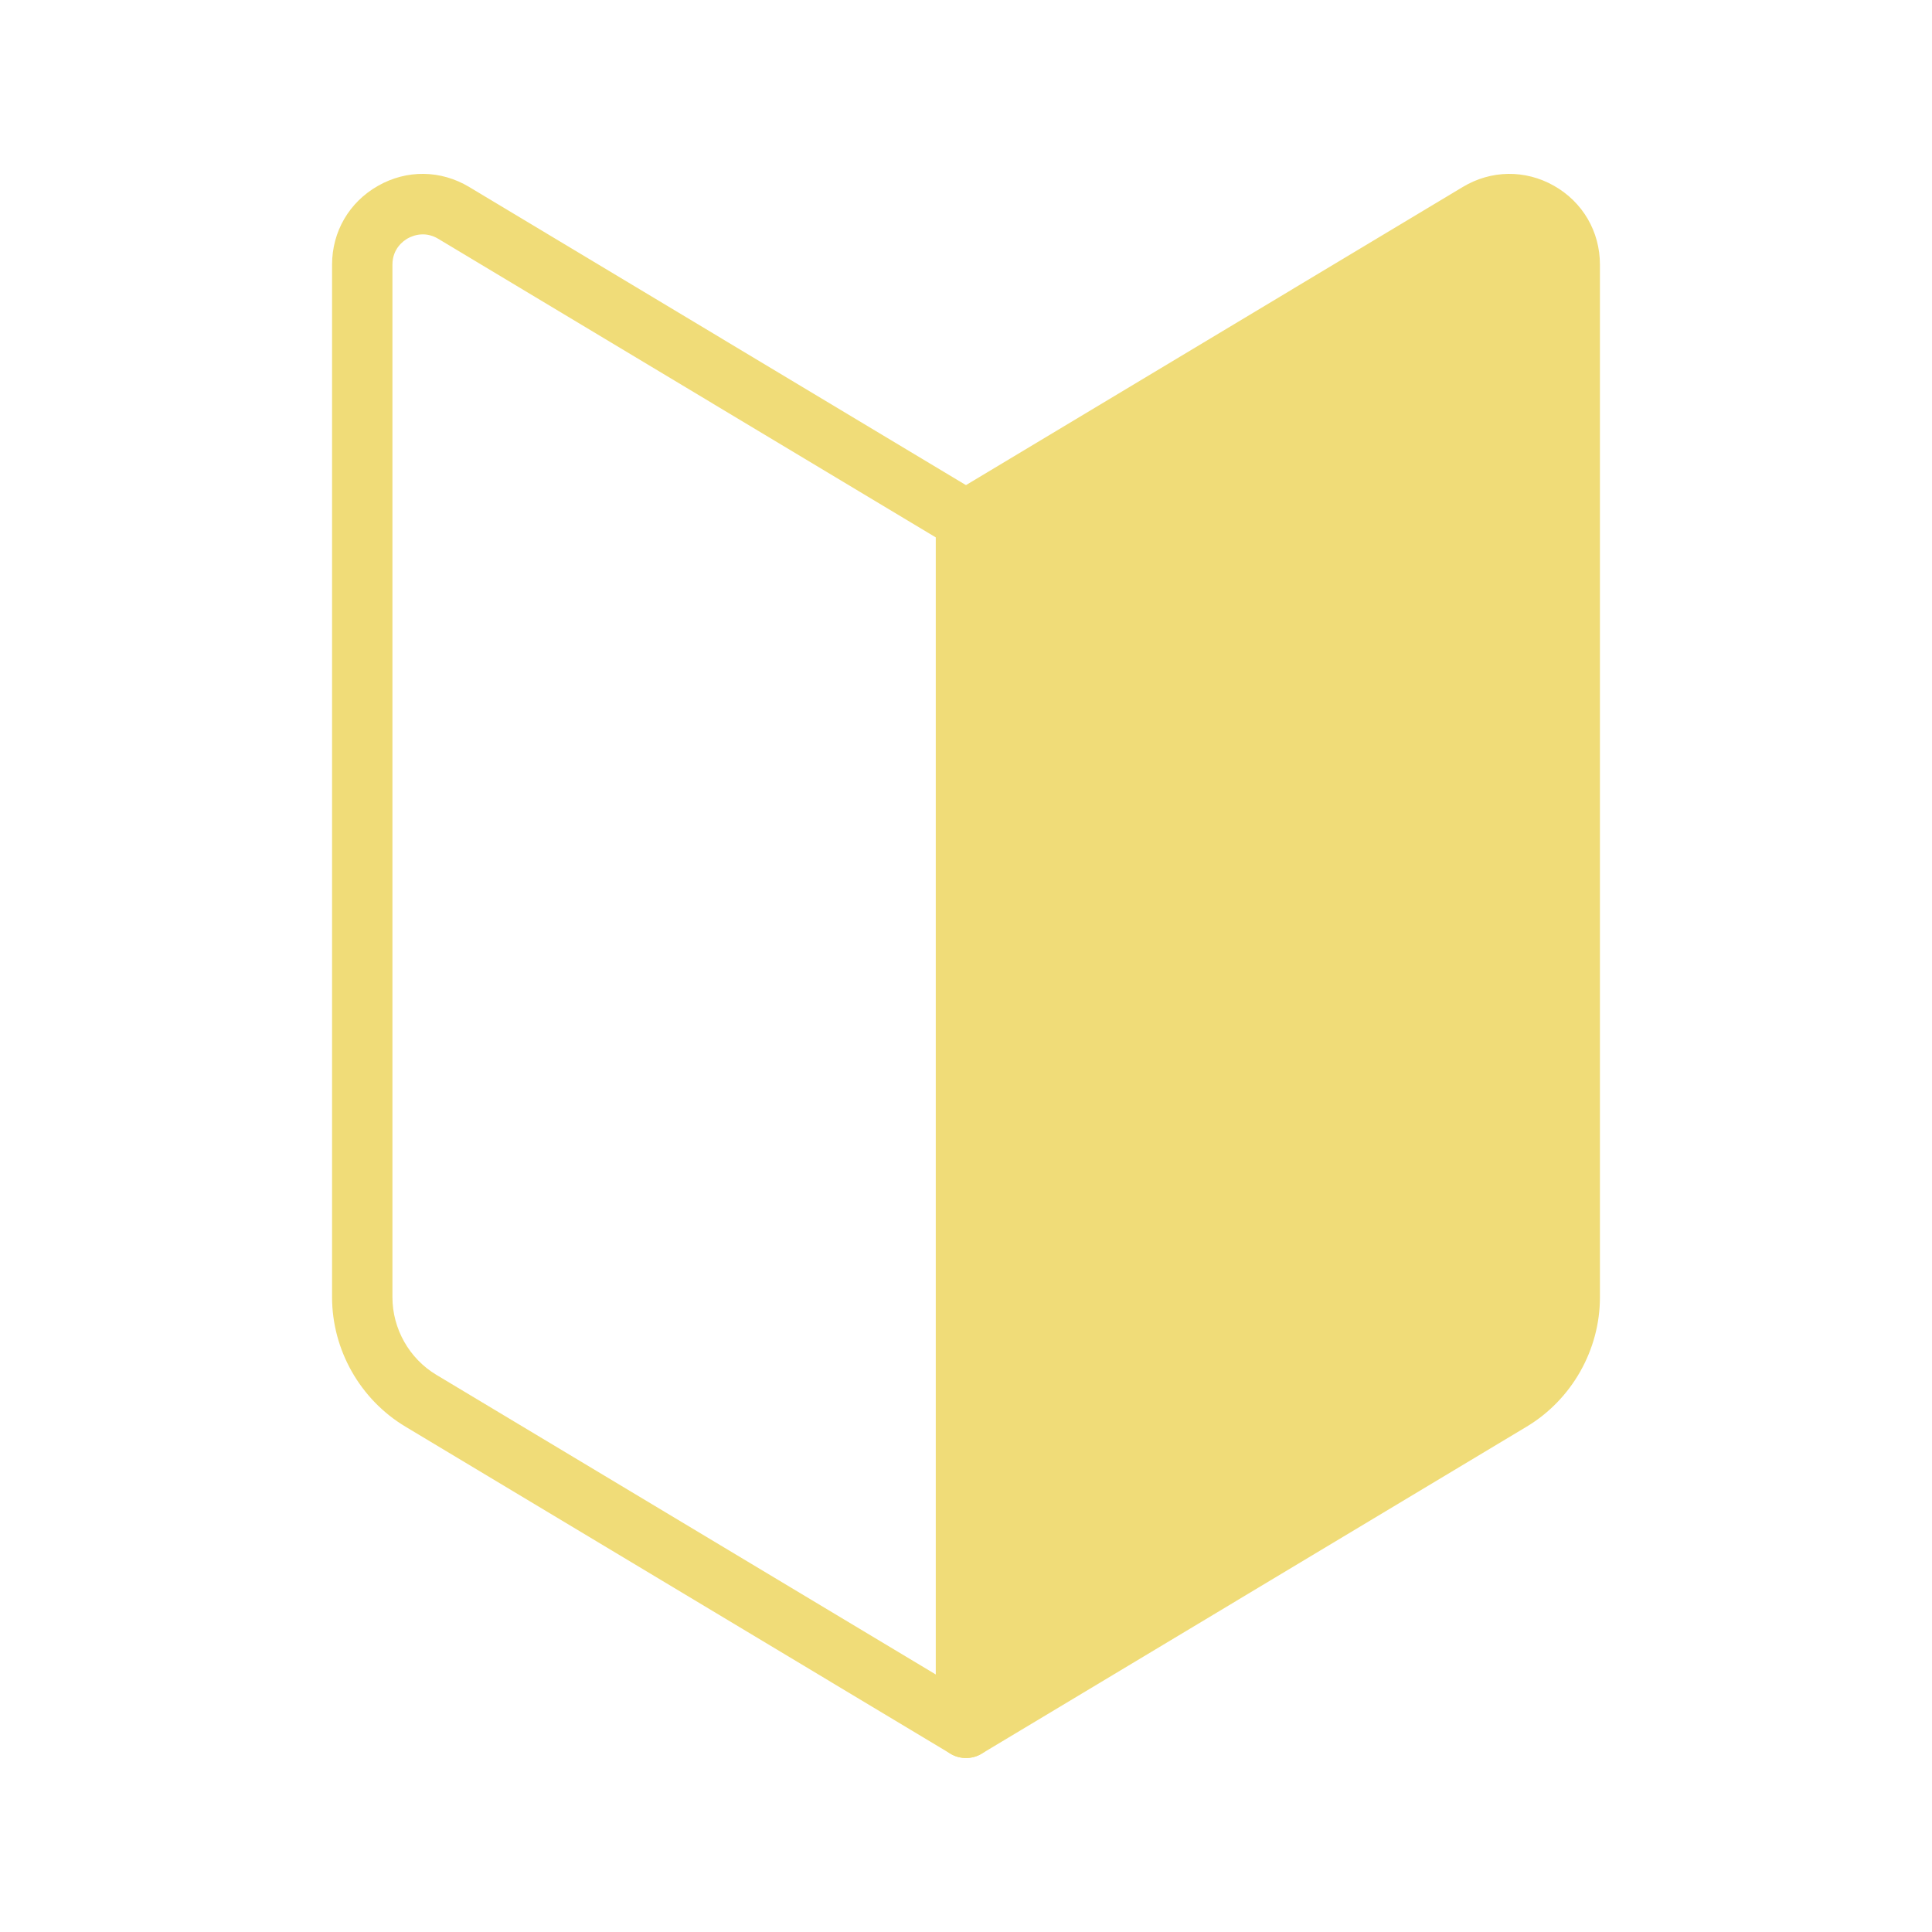 <?xml version="1.0" encoding="utf-8"?>
<!-- Generator: Adobe Illustrator 24.1.3, SVG Export Plug-In . SVG Version: 6.00 Build 0)  -->
<svg version="1.1" id="レイヤー_1" xmlns="http://www.w3.org/2000/svg" xmlns:xlink="http://www.w3.org/1999/xlink" x="0px"
	 y="0px" viewBox="0 0 32 32" style="enable-background:new 0 0 32 32;" xml:space="preserve">
<style type="text/css">
	.st0{fill:#F0DC78;}
</style>
<path class="st0" d="M16,29.118c-0.089,0-0.178-0.023-0.257-0.071l-9.029-5.418
	C5.965,23.18,5.5,22.358,5.5,21.485V4.384c0-0.548,0.284-1.036,0.761-1.306
	c0.476-0.271,1.04-0.264,1.512,0.02l8.484,5.092
	C16.408,8.28,16.5,8.442,16.5,8.618v20c0,0.18-0.097,0.347-0.254,0.436
	C16.17,29.097,16.085,29.118,16,29.118z M7.003,3.882
	c-0.113,0-0.204,0.041-0.249,0.066C6.678,3.991,6.5,4.12,6.5,4.384v17.102
	c0,0.524,0.279,1.017,0.728,1.286L15.5,27.735V8.901L7.258,3.955
	C7.166,3.9,7.079,3.882,7.003,3.882z"/>
<g>
	<path class="st0" d="M16,28.618l9.029-5.417C25.631,22.839,26,22.188,26,21.485V4.384
		c0-0.777-0.848-1.257-1.514-0.857L16,8.618V28.618z"/>
	<path class="st0" d="M16,29.118c-0.085,0-0.17-0.021-0.246-0.064
		C15.597,28.965,15.5,28.798,15.5,28.618v-20c0-0.176,0.092-0.338,0.243-0.429
		l8.485-5.092c0.469-0.282,1.034-0.29,1.511-0.02
		C26.216,3.348,26.5,3.836,26.5,4.384v17.102c0,0.873-0.465,1.694-1.214,2.144
		l-9.029,5.418C16.178,29.095,16.089,29.118,16,29.118z M16.5,8.901v18.834
		l8.272-4.964C25.221,22.502,25.5,22.01,25.5,21.485V4.384
		c0-0.264-0.178-0.393-0.254-0.436C25.172,3.906,24.971,3.82,24.743,3.955
		L16.5,8.901z"/>
</g>
</svg>
